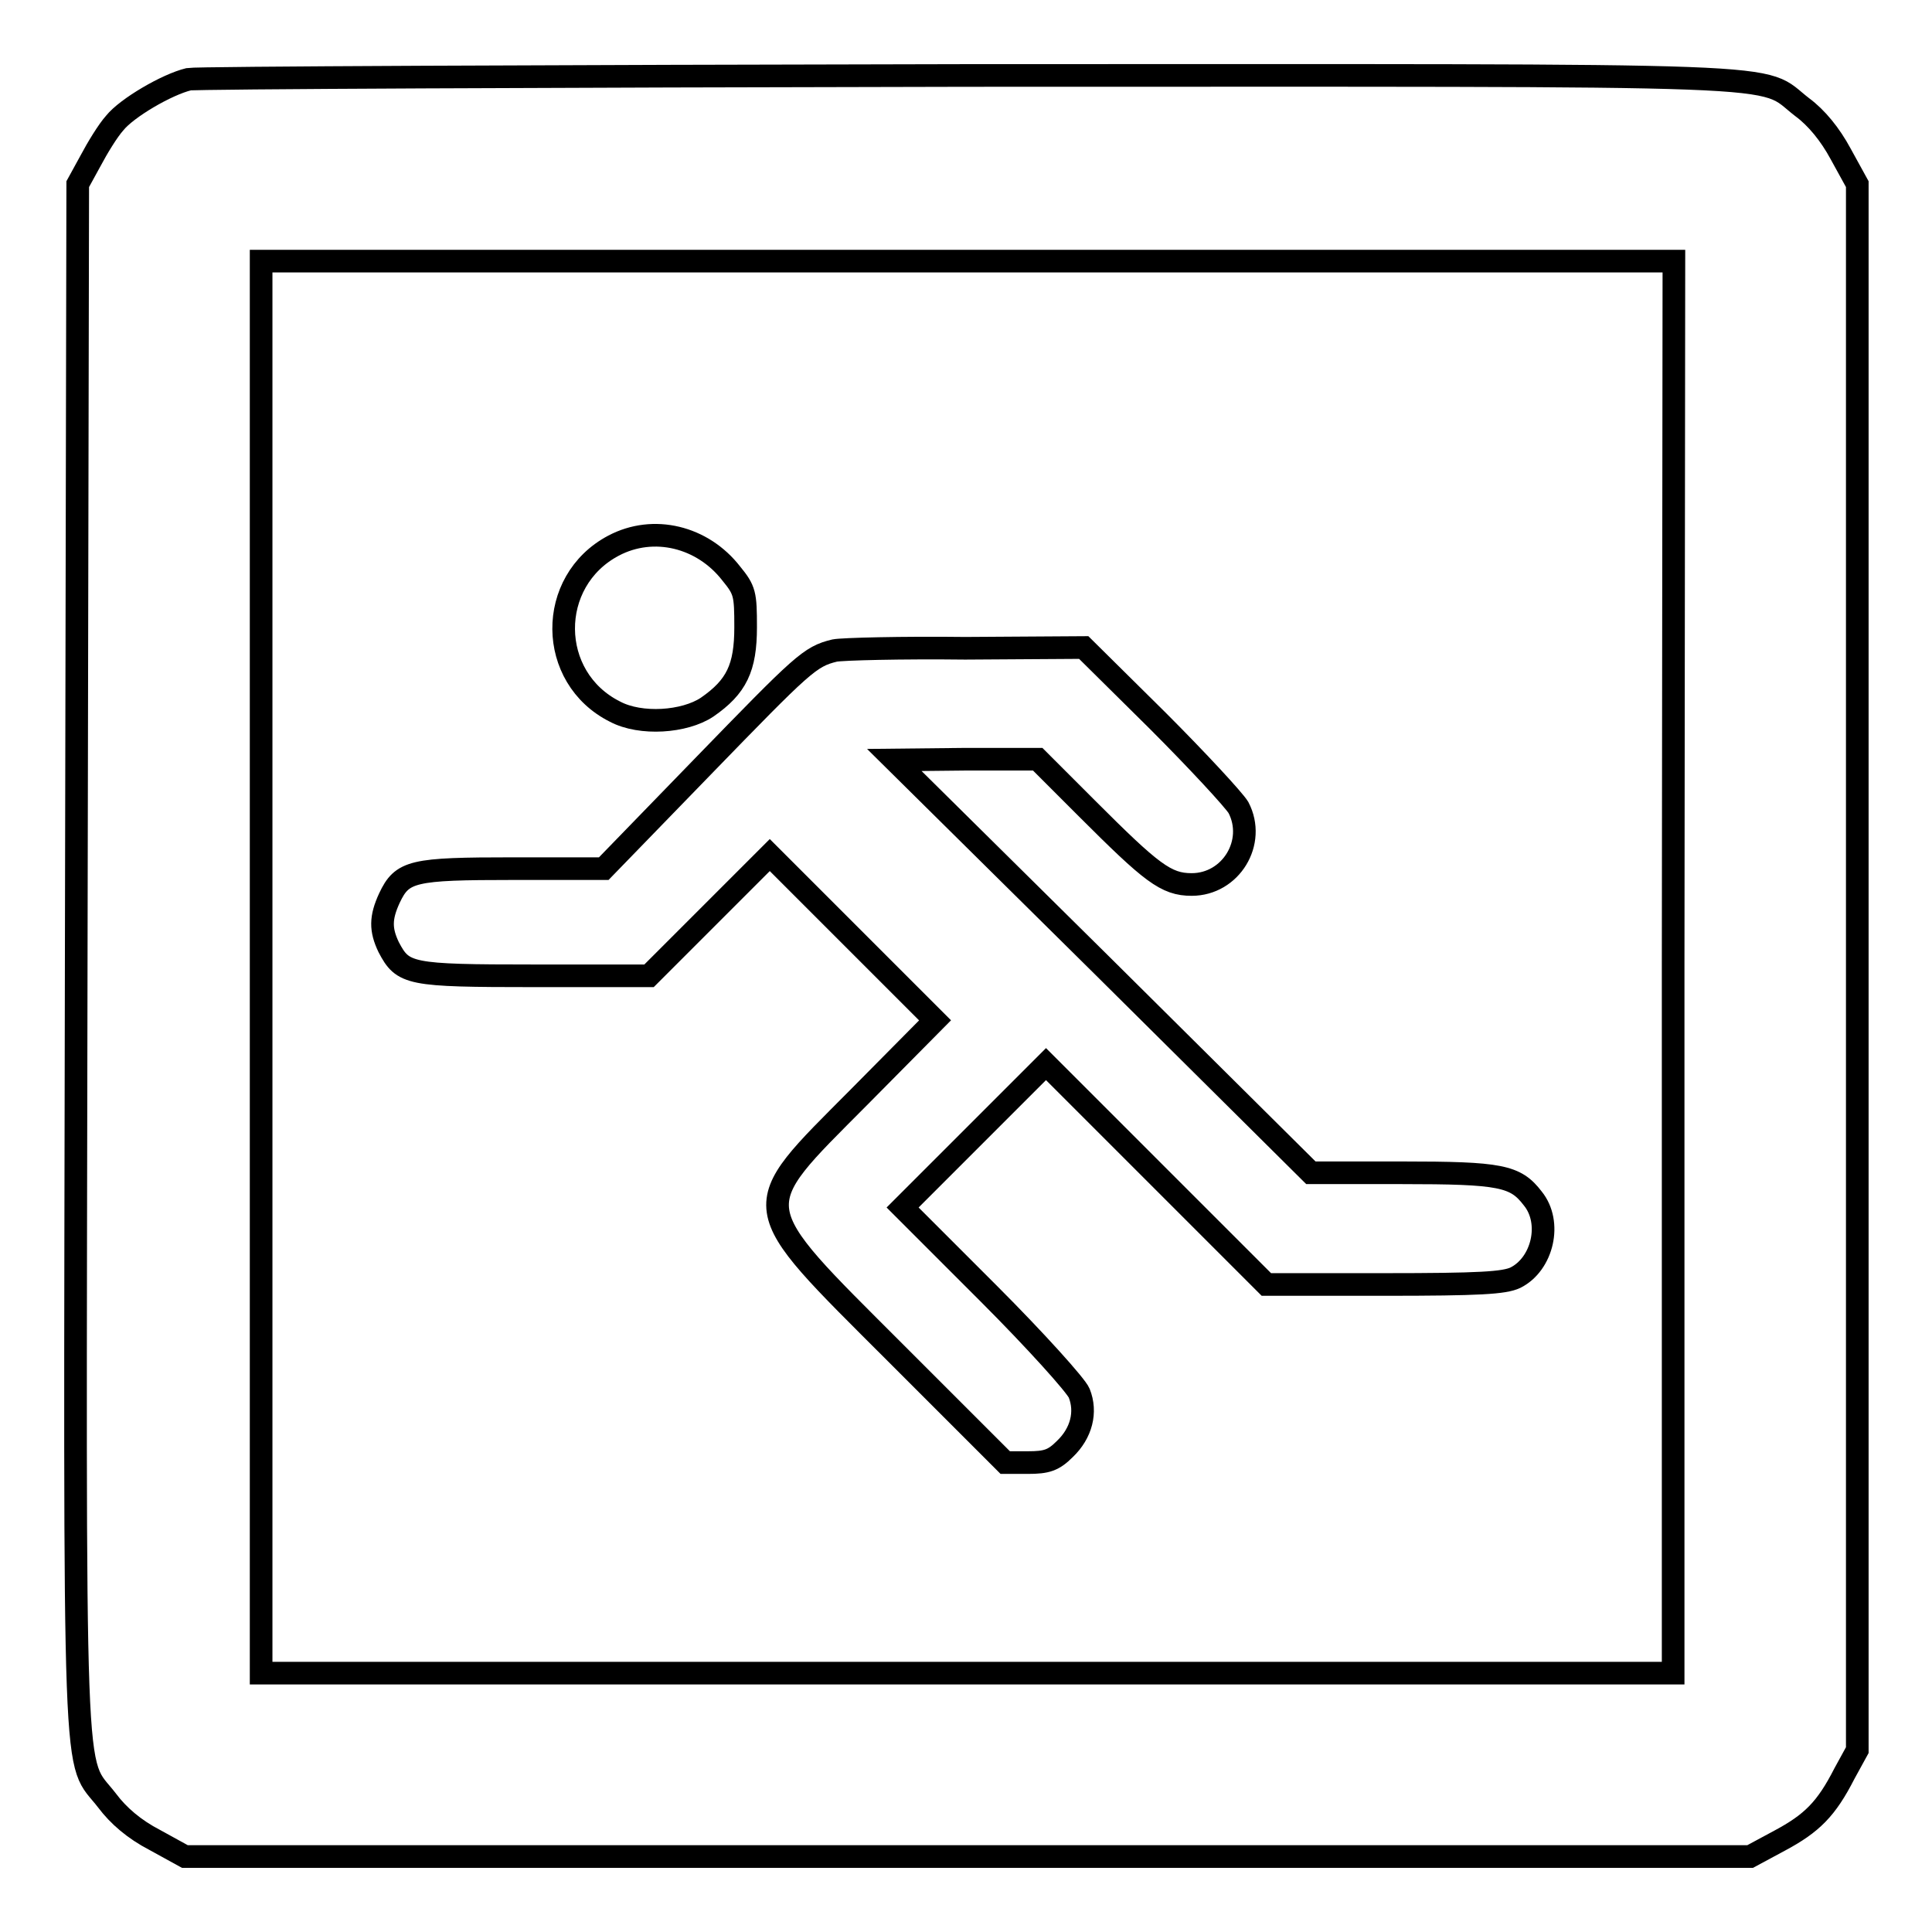<?xml version="1.0" encoding="utf-8"?>
<!-- Svg Vector Icons : http://www.onlinewebfonts.com/icon -->
<!DOCTYPE svg PUBLIC "-//W3C//DTD SVG 1.1//EN" "http://www.w3.org/Graphics/SVG/1.1/DTD/svg11.dtd">
<svg version="1.1" xmlns="http://www.w3.org/2000/svg" xmlns:xlink="http://www.w3.org/1999/xlink" x="0px" y="0px" viewBox="0 0 256 256" enable-background="new 0 0 256 256" xml:space="preserve">
<g><g><g><path stroke-width="3" fill-opacity="0" stroke="#000000"  d="M25,10.5c-2.9,0.7-8.2,3.8-9.8,5.8c-0.9,1-2.3,3.3-3.2,5l-1.7,3.1l-0.2,102.5c-0.2,114.2-0.5,105.7,4.1,111.7c1.5,2,3.6,3.8,6.3,5.2l4,2.2h103.7h103.7l3.9-2.1c4.3-2.3,6.2-4.2,8.6-8.9l1.7-3.1V128.1V24.4l-2.2-4c-1.4-2.6-3.2-4.8-5.1-6.2c-6-4.6,2.4-4.2-110.5-4.2C72.5,10.1,26,10.3,25,10.5z M221.7,128.1v93.6h-93.6H34.6v-93.6V34.6h93.6h93.6L221.7,128.1L221.7,128.1z"/><path stroke-width="3" fill-opacity="0" stroke="#000000"  d="M81.3,72.3c-8.9,4.7-8.8,17.5,0.2,22c3.4,1.8,9.2,1.4,12.2-0.6c3.9-2.7,5.1-5.2,5.1-10.6c0-4.4-0.1-4.9-1.9-7.1C93.1,71.1,86.6,69.5,81.3,72.3z"/><path stroke-width="3" fill-opacity="0" stroke="#000000"  d="M110.6,86.2c-3.3,0.8-4.2,1.7-17.5,15.4l-13.1,13.5H68c-13.4,0-14.7,0.3-16.4,3.9c-1.2,2.6-1.2,4.2-0.1,6.5c1.9,3.6,2.6,3.8,19.3,3.8H86l8-8l8-8l10.9,10.9l11,11l-10.1,10.2c-15,15.1-15.2,13.8,4.9,33.9l14.5,14.5h3c2.5,0,3.4-0.3,4.9-1.8c2.2-2.1,2.9-4.9,1.9-7.4c-0.4-1-5.8-7-12-13.2l-11.4-11.4l9.5-9.5l9.5-9.5l14.6,14.6l14.6,14.6h15.6c12.7,0,15.9-0.2,17.4-0.9c3.6-1.8,4.9-7.3,2.3-10.5c-2.3-3-4.2-3.4-17.4-3.4h-12l-27.6-27.4l-27.6-27.3l9.5-0.1h9.5l6.5,6.5c8.6,8.6,10.5,10.1,13.9,10.1c5.2,0,8.6-5.6,6.2-10.2c-0.6-1-5.4-6.2-10.7-11.5l-9.8-9.7l-15.7,0.1C119.5,85.8,111.6,86,110.6,86.2z"/></g></g></g>
</svg>